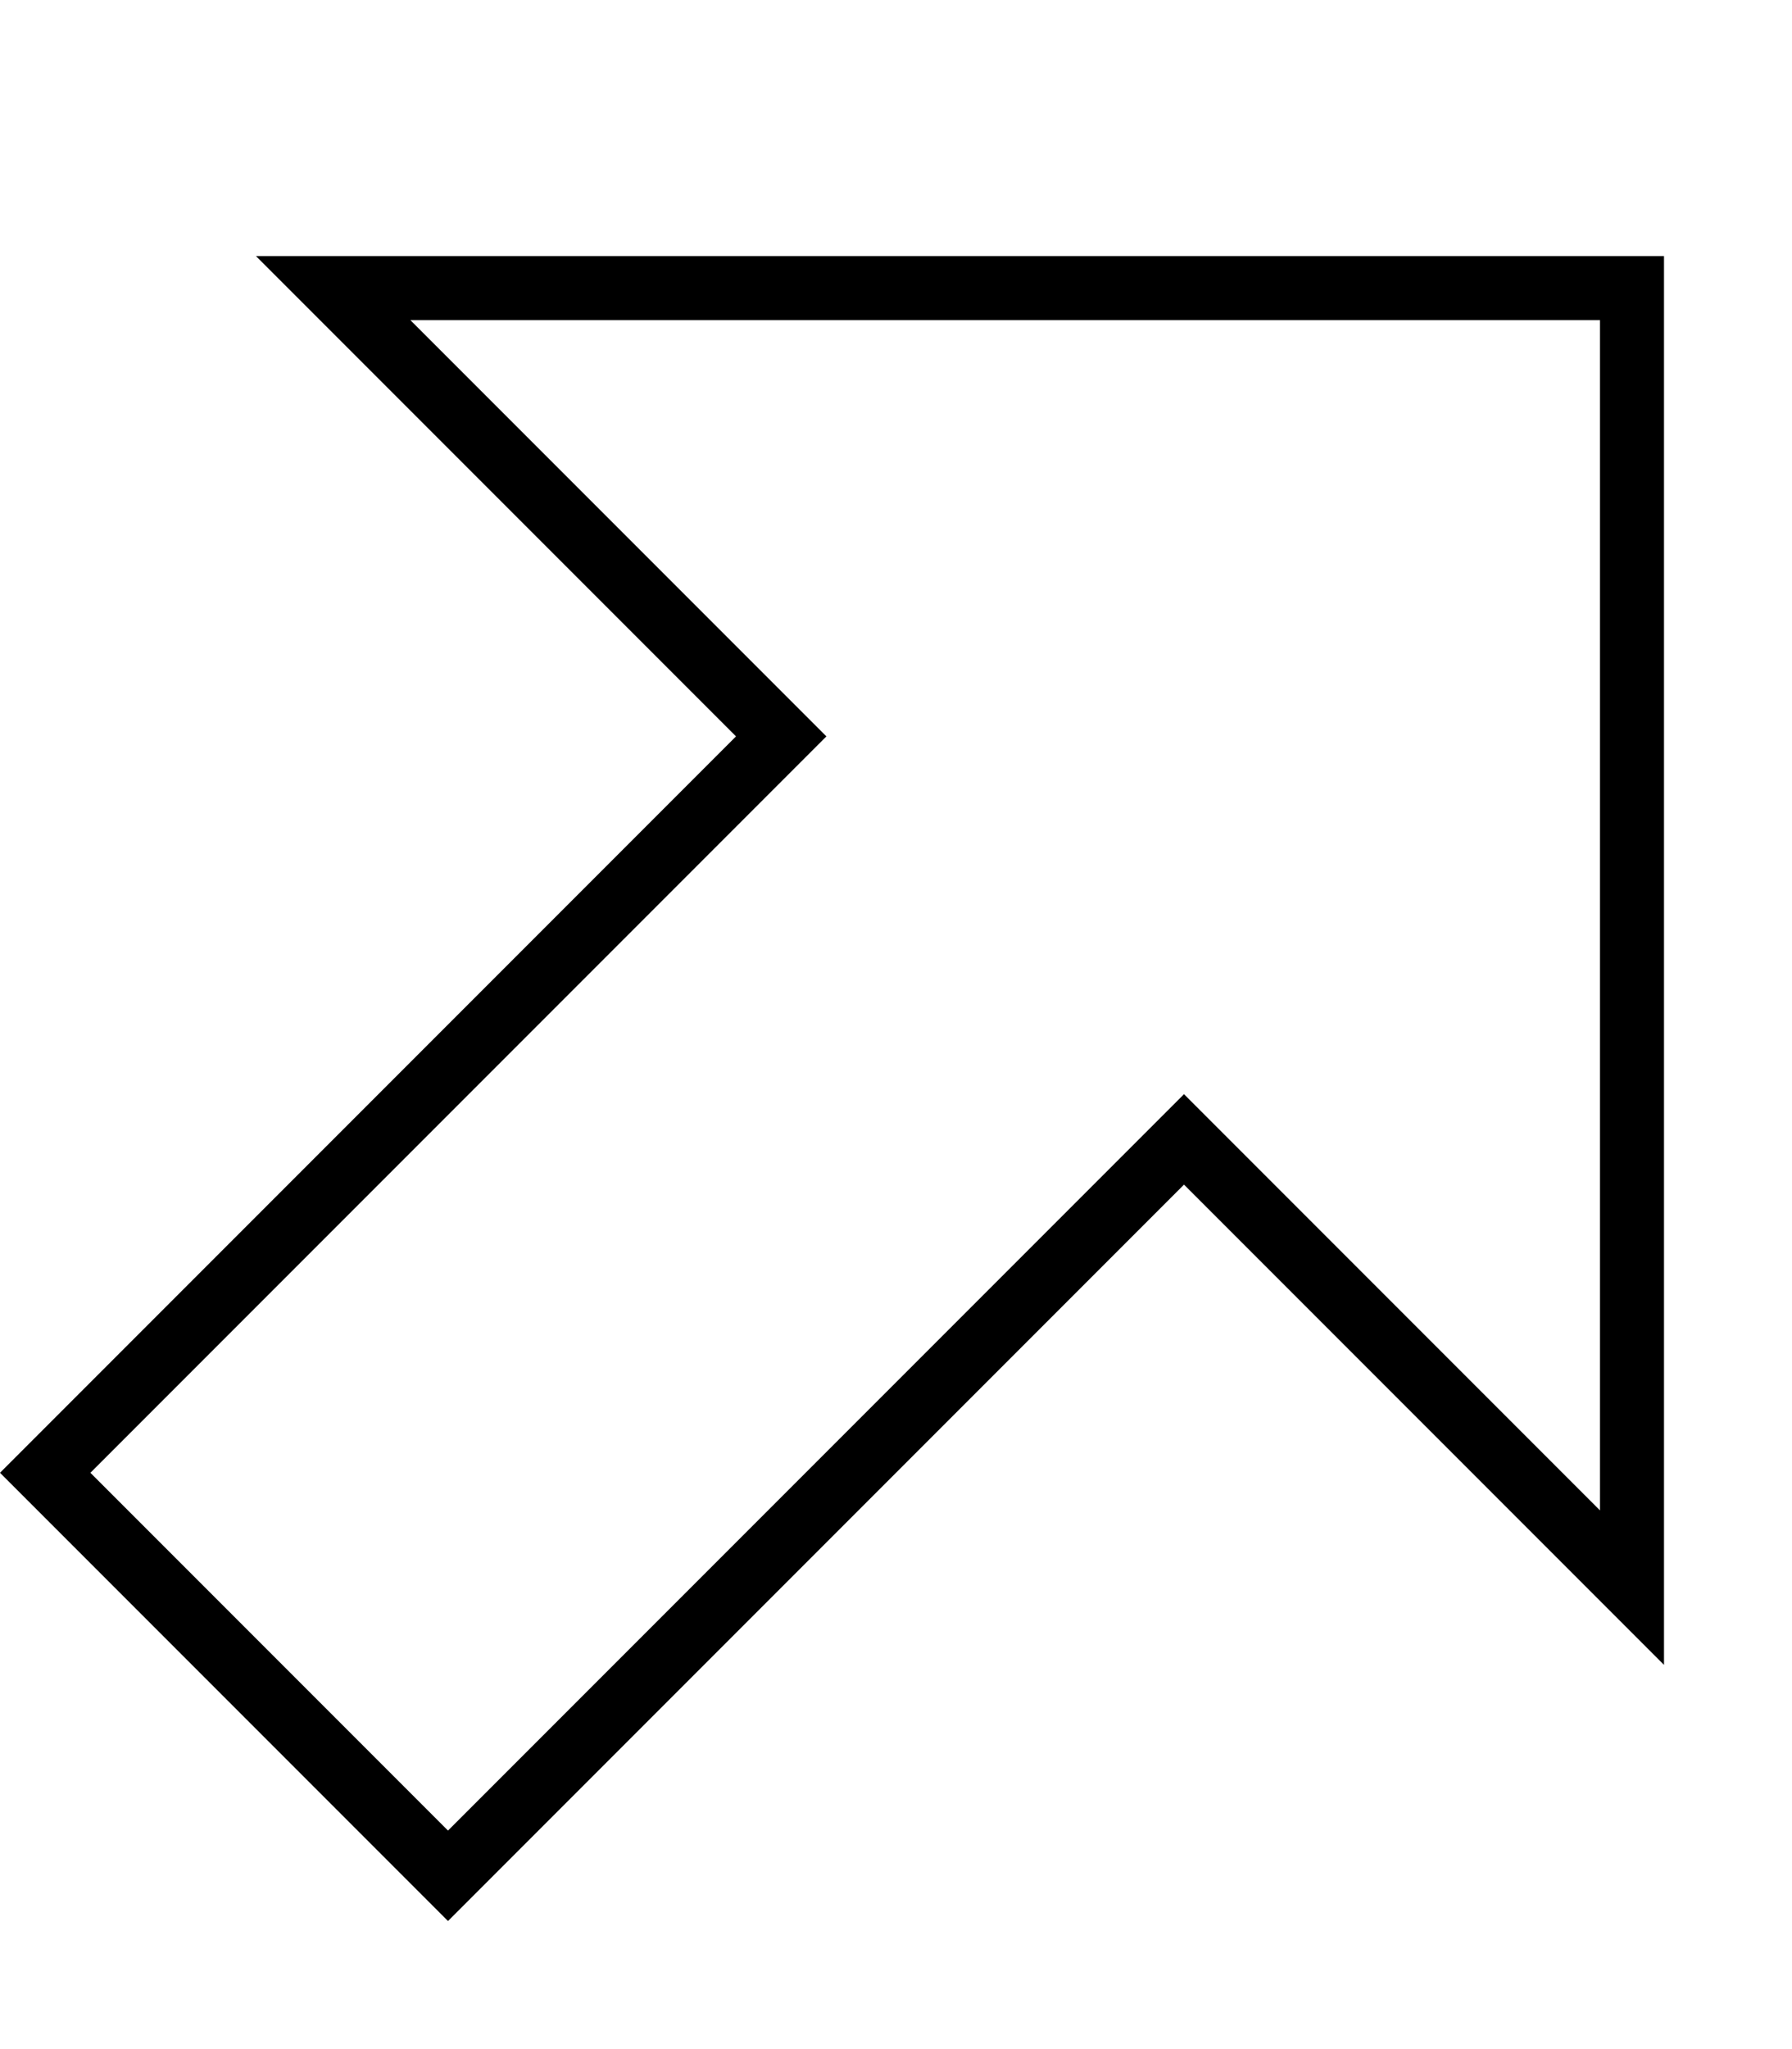 <svg xmlns="http://www.w3.org/2000/svg" viewBox="0 0 448 512"><!--! Font Awesome Pro 7.0.0 by @fontawesome - https://fontawesome.com License - https://fontawesome.com/license (Commercial License) Copyright 2025 Fonticons, Inc. --><path fill="currentColor" d="M172.7 172.7L64 64 416 64 416 416 296 296 284.7 307.3 123.3 468.7 112 480 100.7 468.7 11.3 379.3 0 368 11.3 356.7 172.7 195.3 184 184 172.7 172.7zM22.6 368l89.4 89.4 172.7-172.7 11.3-11.3 11.3 11.3 92.7 92.7 0-297.4-297.4 0 92.7 92.7 11.3 11.3-11.3 11.3-172.7 172.7z"/></svg>